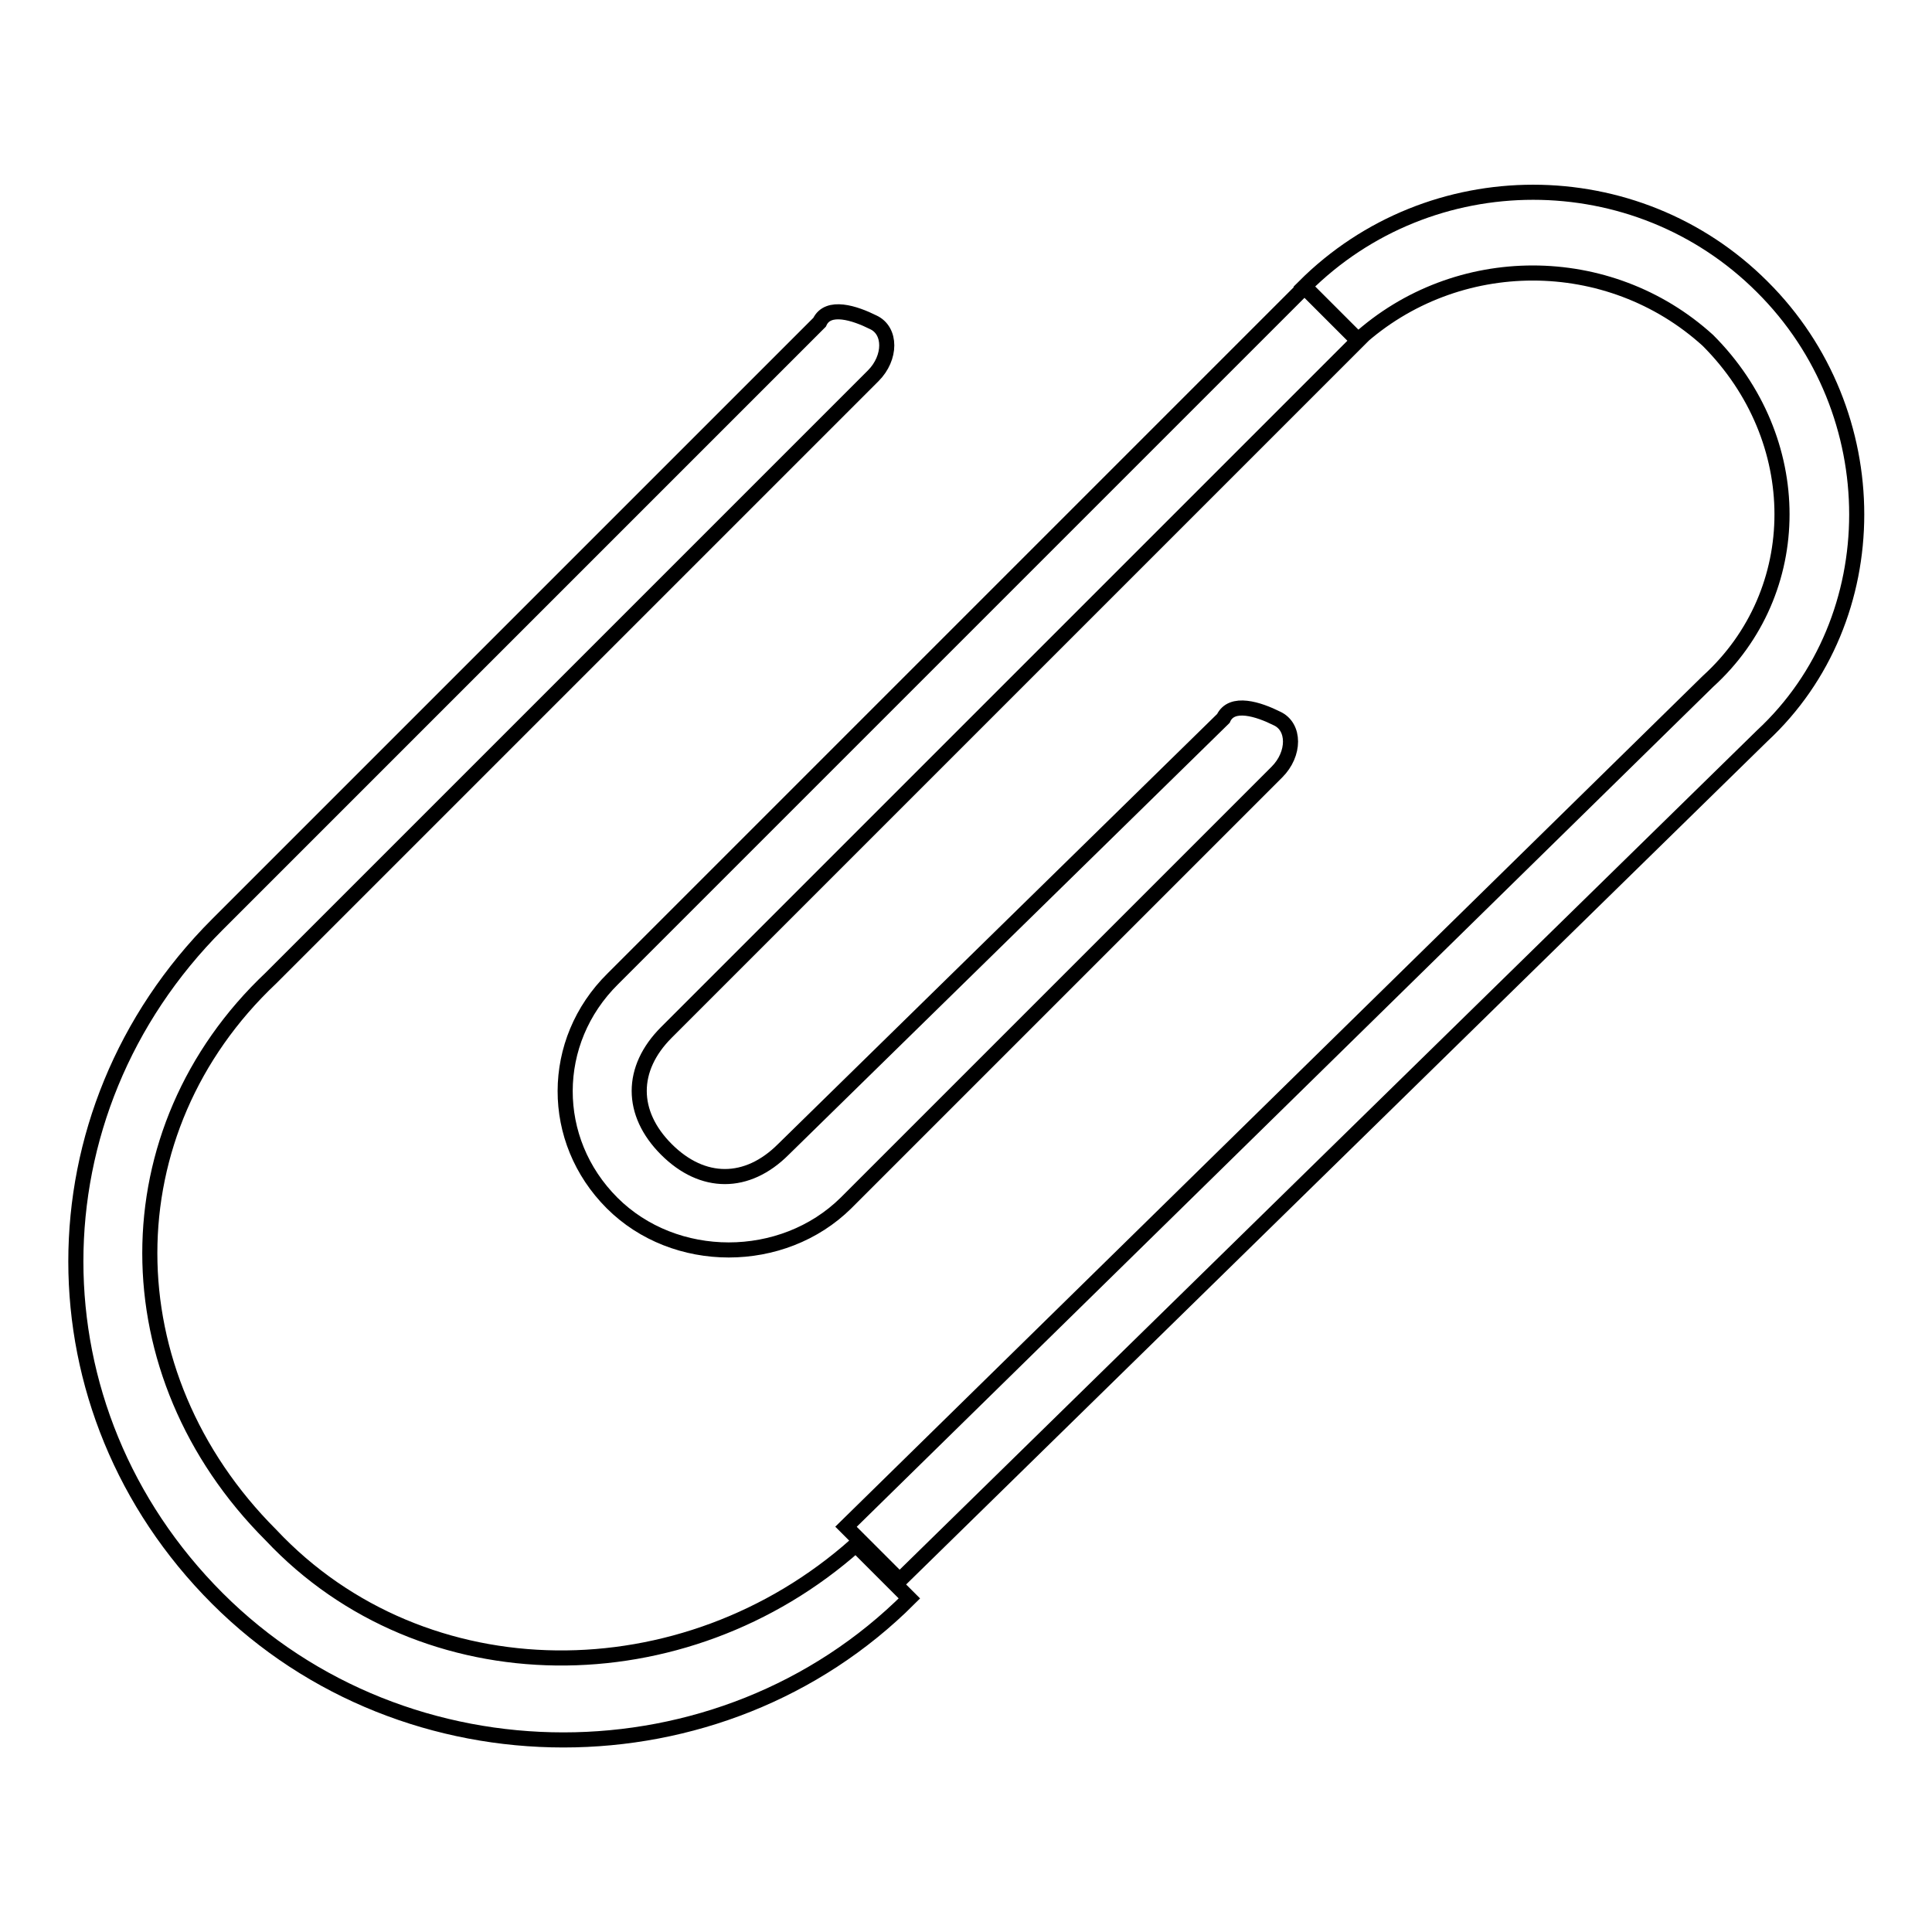 <?xml version="1.0" encoding="utf-8"?>
<!-- Svg Vector Icons : http://www.onlinewebfonts.com/icon -->
<!DOCTYPE svg PUBLIC "-//W3C//DTD SVG 1.1//EN" "http://www.w3.org/Graphics/SVG/1.1/DTD/svg11.dtd">
<svg version="1.1" xmlns="http://www.w3.org/2000/svg" xmlns:xlink="http://www.w3.org/1999/xlink" x="0px" y="0px" viewBox="0 0 256 256" enable-background="new 0 0 256 256" xml:space="preserve">
<g> <path stroke-width="2" fill-opacity="0" stroke="#000000"  d="M233.5,38c-16.7-16.7-44-16.7-60.7,0l7.1,7.1c13.1-11.9,33.3-11.9,46.4,0c13.1,13.1,13.1,33.3,0,45.2 L112.1,202.3l7.1,7.1L233.5,97.5C250.2,82,250.2,54.6,233.5,38z M119.2,121.3L119.2,121.3L119.2,121.3z M35.9,203.4 c-21.4-21.4-21.4-53.6,0-73.8l0,0l0,0l79.8-79.8c2.4-2.4,2.4-6,0-7.1c-2.4-1.2-6-2.4-7.1,0l-79.8,79.8c-25,25-25,64.3,0,89.3 c25,25,66.7,25,91.7,0l-7.1-7.1C90.7,224.9,56.1,224.9,35.9,203.4z M81.1,159.4c8.3,8.3,22.6,8.3,31,0l57.1-57.1 c2.4-2.4,2.4-6,0-7.1c-2.4-1.2-6-2.4-7.1,0l-58.3,57.1c-4.8,4.8-10.7,4.8-15.5,0c-4.8-4.8-4.8-10.7,0-15.5l15.5-15.5l76.2-76.2 l-7.1-7.1l-91.7,91.7C72.8,138,72.8,151.1,81.1,159.4z"/></g>
</svg>